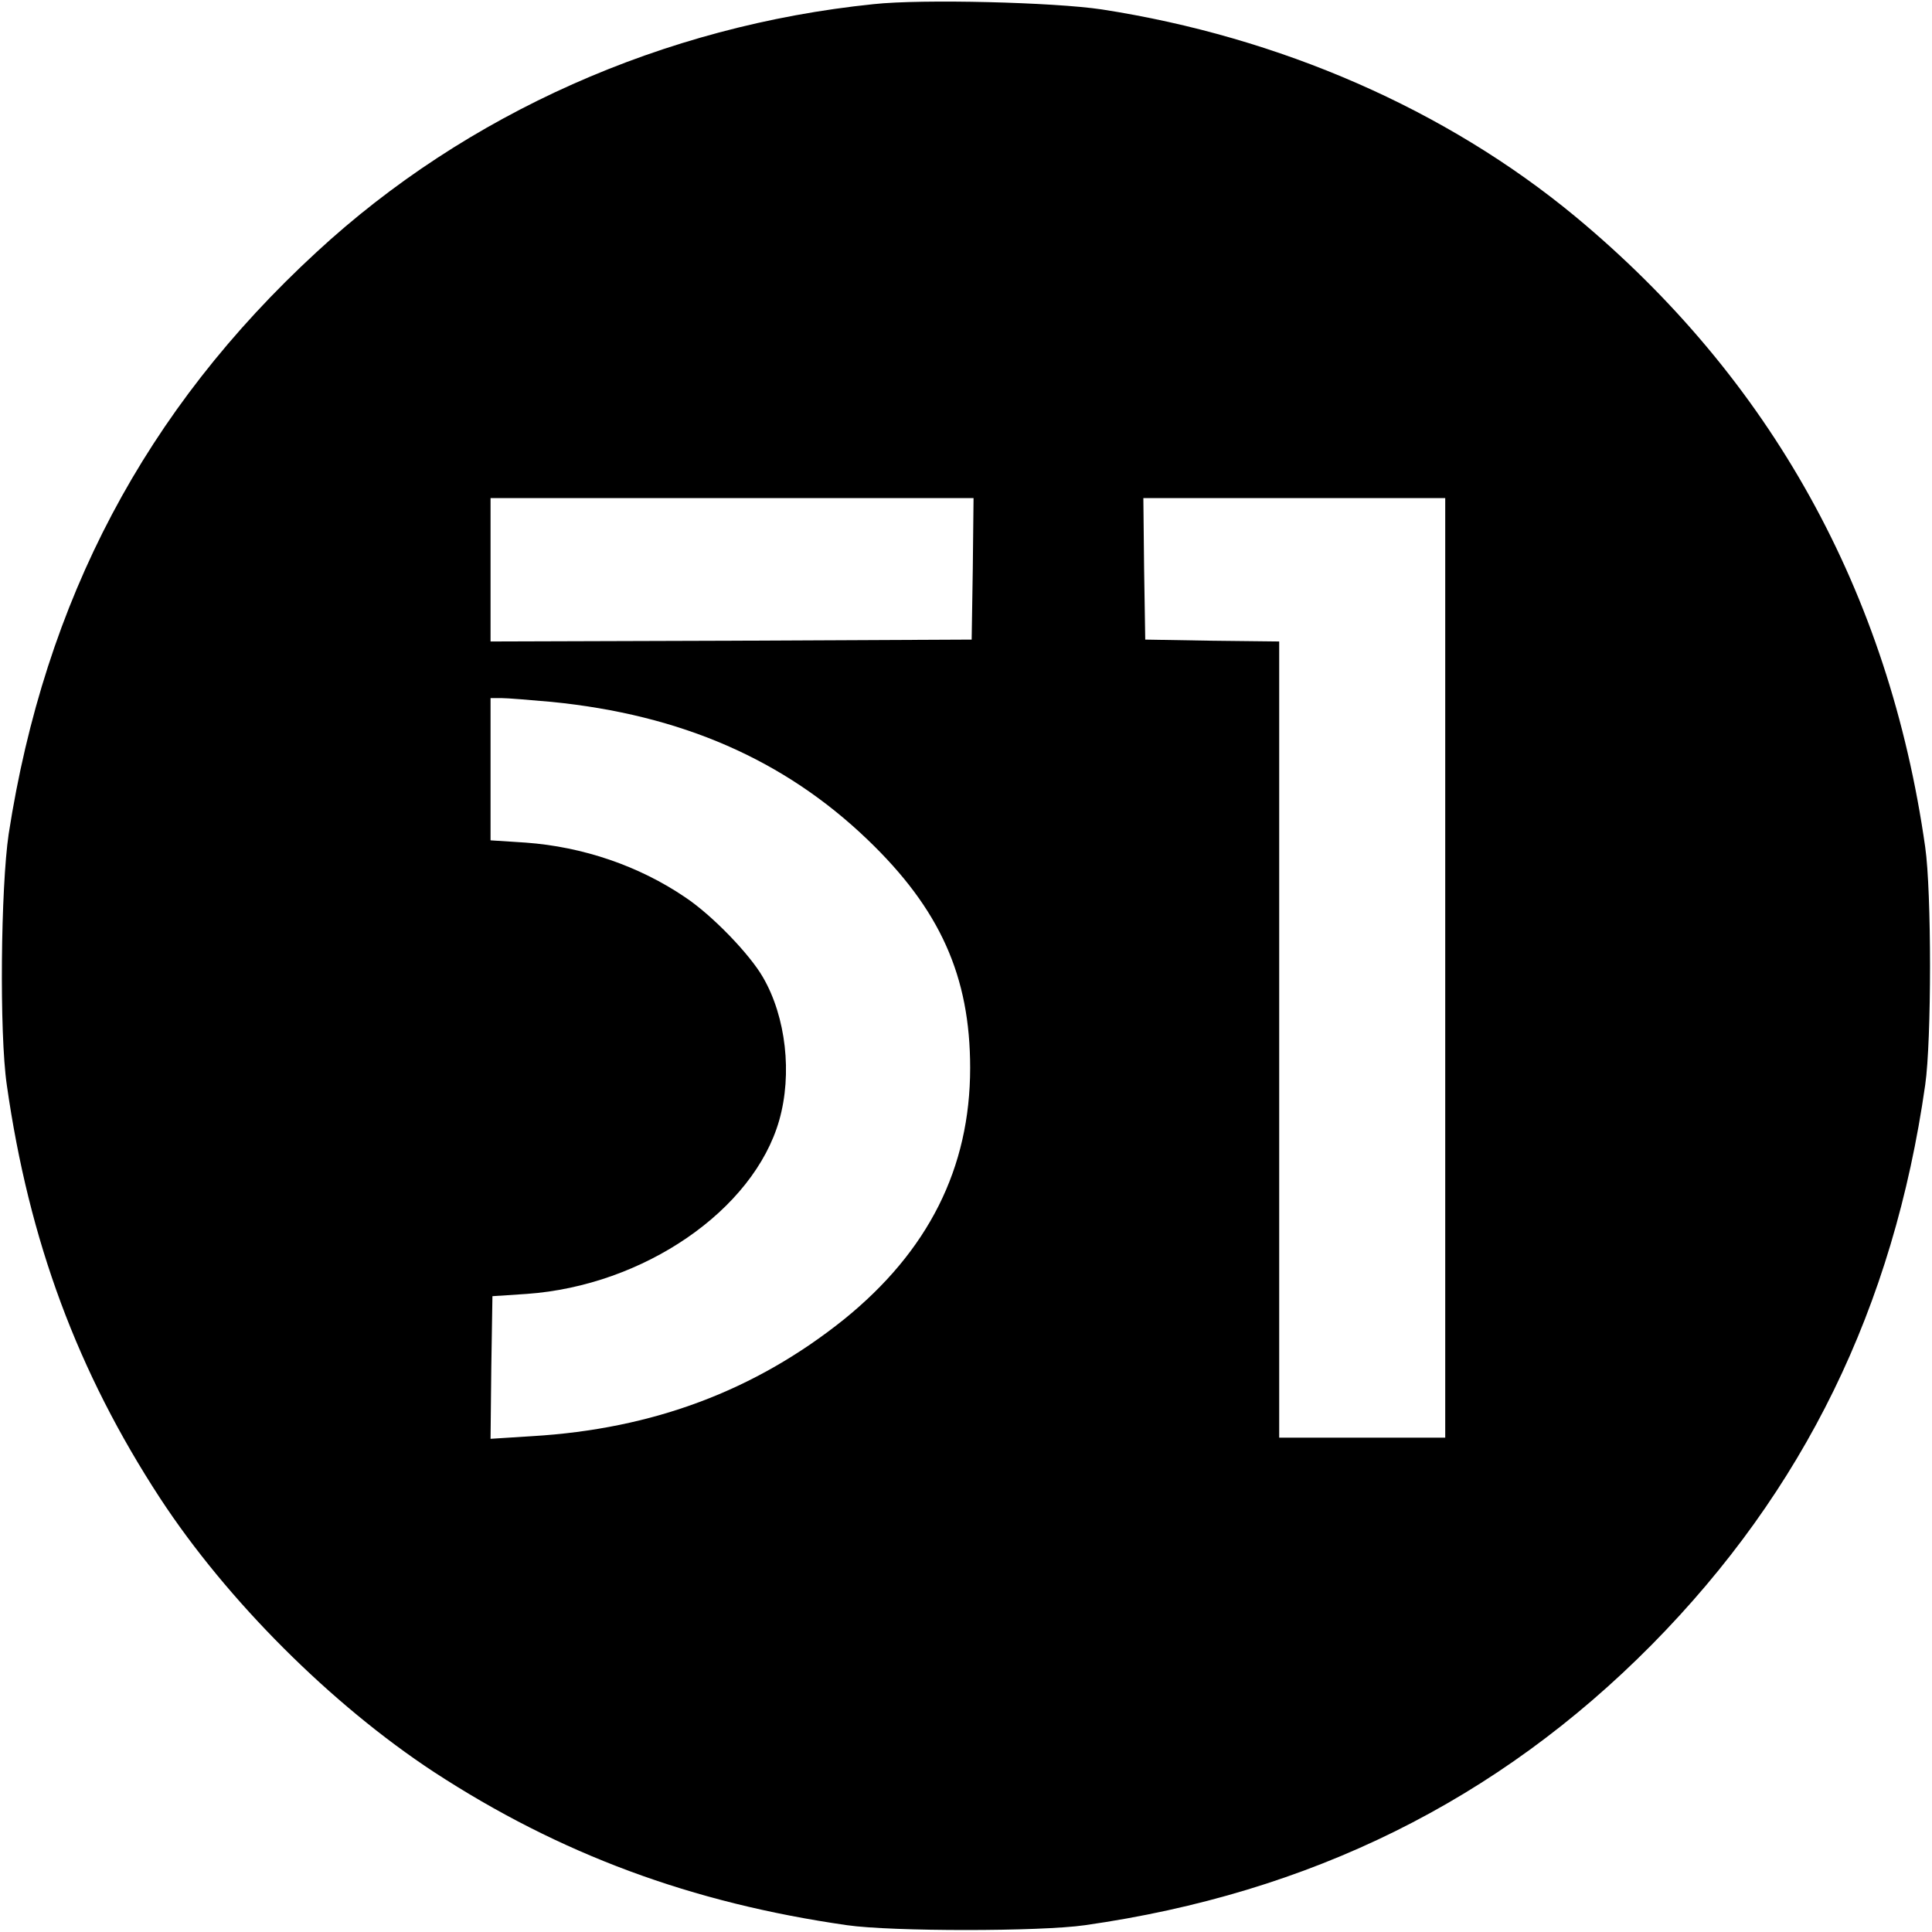 <?xml version="1.0" standalone="no"?>
<!DOCTYPE svg PUBLIC "-//W3C//DTD SVG 20010904//EN"
 "http://www.w3.org/TR/2001/REC-SVG-20010904/DTD/svg10.dtd">
<svg version="1.0" xmlns="http://www.w3.org/2000/svg"
 width="512pt" height="512pt" viewBox="0 0 512 512"
 preserveAspectRatio="xMidYMid meet">
<g transform="translate(0,512) scale(0.1,-0.1)"
fill="#000000" stroke="none">
<path d="M2315 5109 c-556 -57 -1079 -290 -1476 -657 -454 -418 -720 -922
-816 -1542 -21 -142 -25 -528 -5 -665 59 -415 188 -761 406 -1095 178 -272
455 -548 726 -726 334 -218 683 -347 1095 -406 118 -17 512 -17 630 0 598 85
1094 331 1502 743 404 409 641 894 725 1484 17 118 17 512 0 630 -96 677 -410
1242 -927 1671 -343 284 -783 476 -1255 549 -126 19 -477 28 -605 14z m263
-1496 l-3 -188 -637 -3 -638 -2 0 190 0 190 640 0 640 0 -2 -187z m1252 -1058
l0 -1245 -220 0 -220 0 0 1055 0 1055 -177 2 -178 3 -3 188 -2 187 400 0 400
0 0 -1245z m-2369 705 c344 -34 617 -153 838 -365 192 -184 272 -362 272 -605
0 -266 -111 -486 -335 -667 -235 -188 -505 -290 -826 -309 l-110 -7 2 189 3
189 91 6 c310 22 601 222 669 460 35 123 18 274 -43 379 -35 61 -134 164 -206
212 -122 83 -271 134 -423 145 l-93 6 0 189 0 188 29 0 c16 0 75 -5 132 -10z"/>
</g>
</svg>
